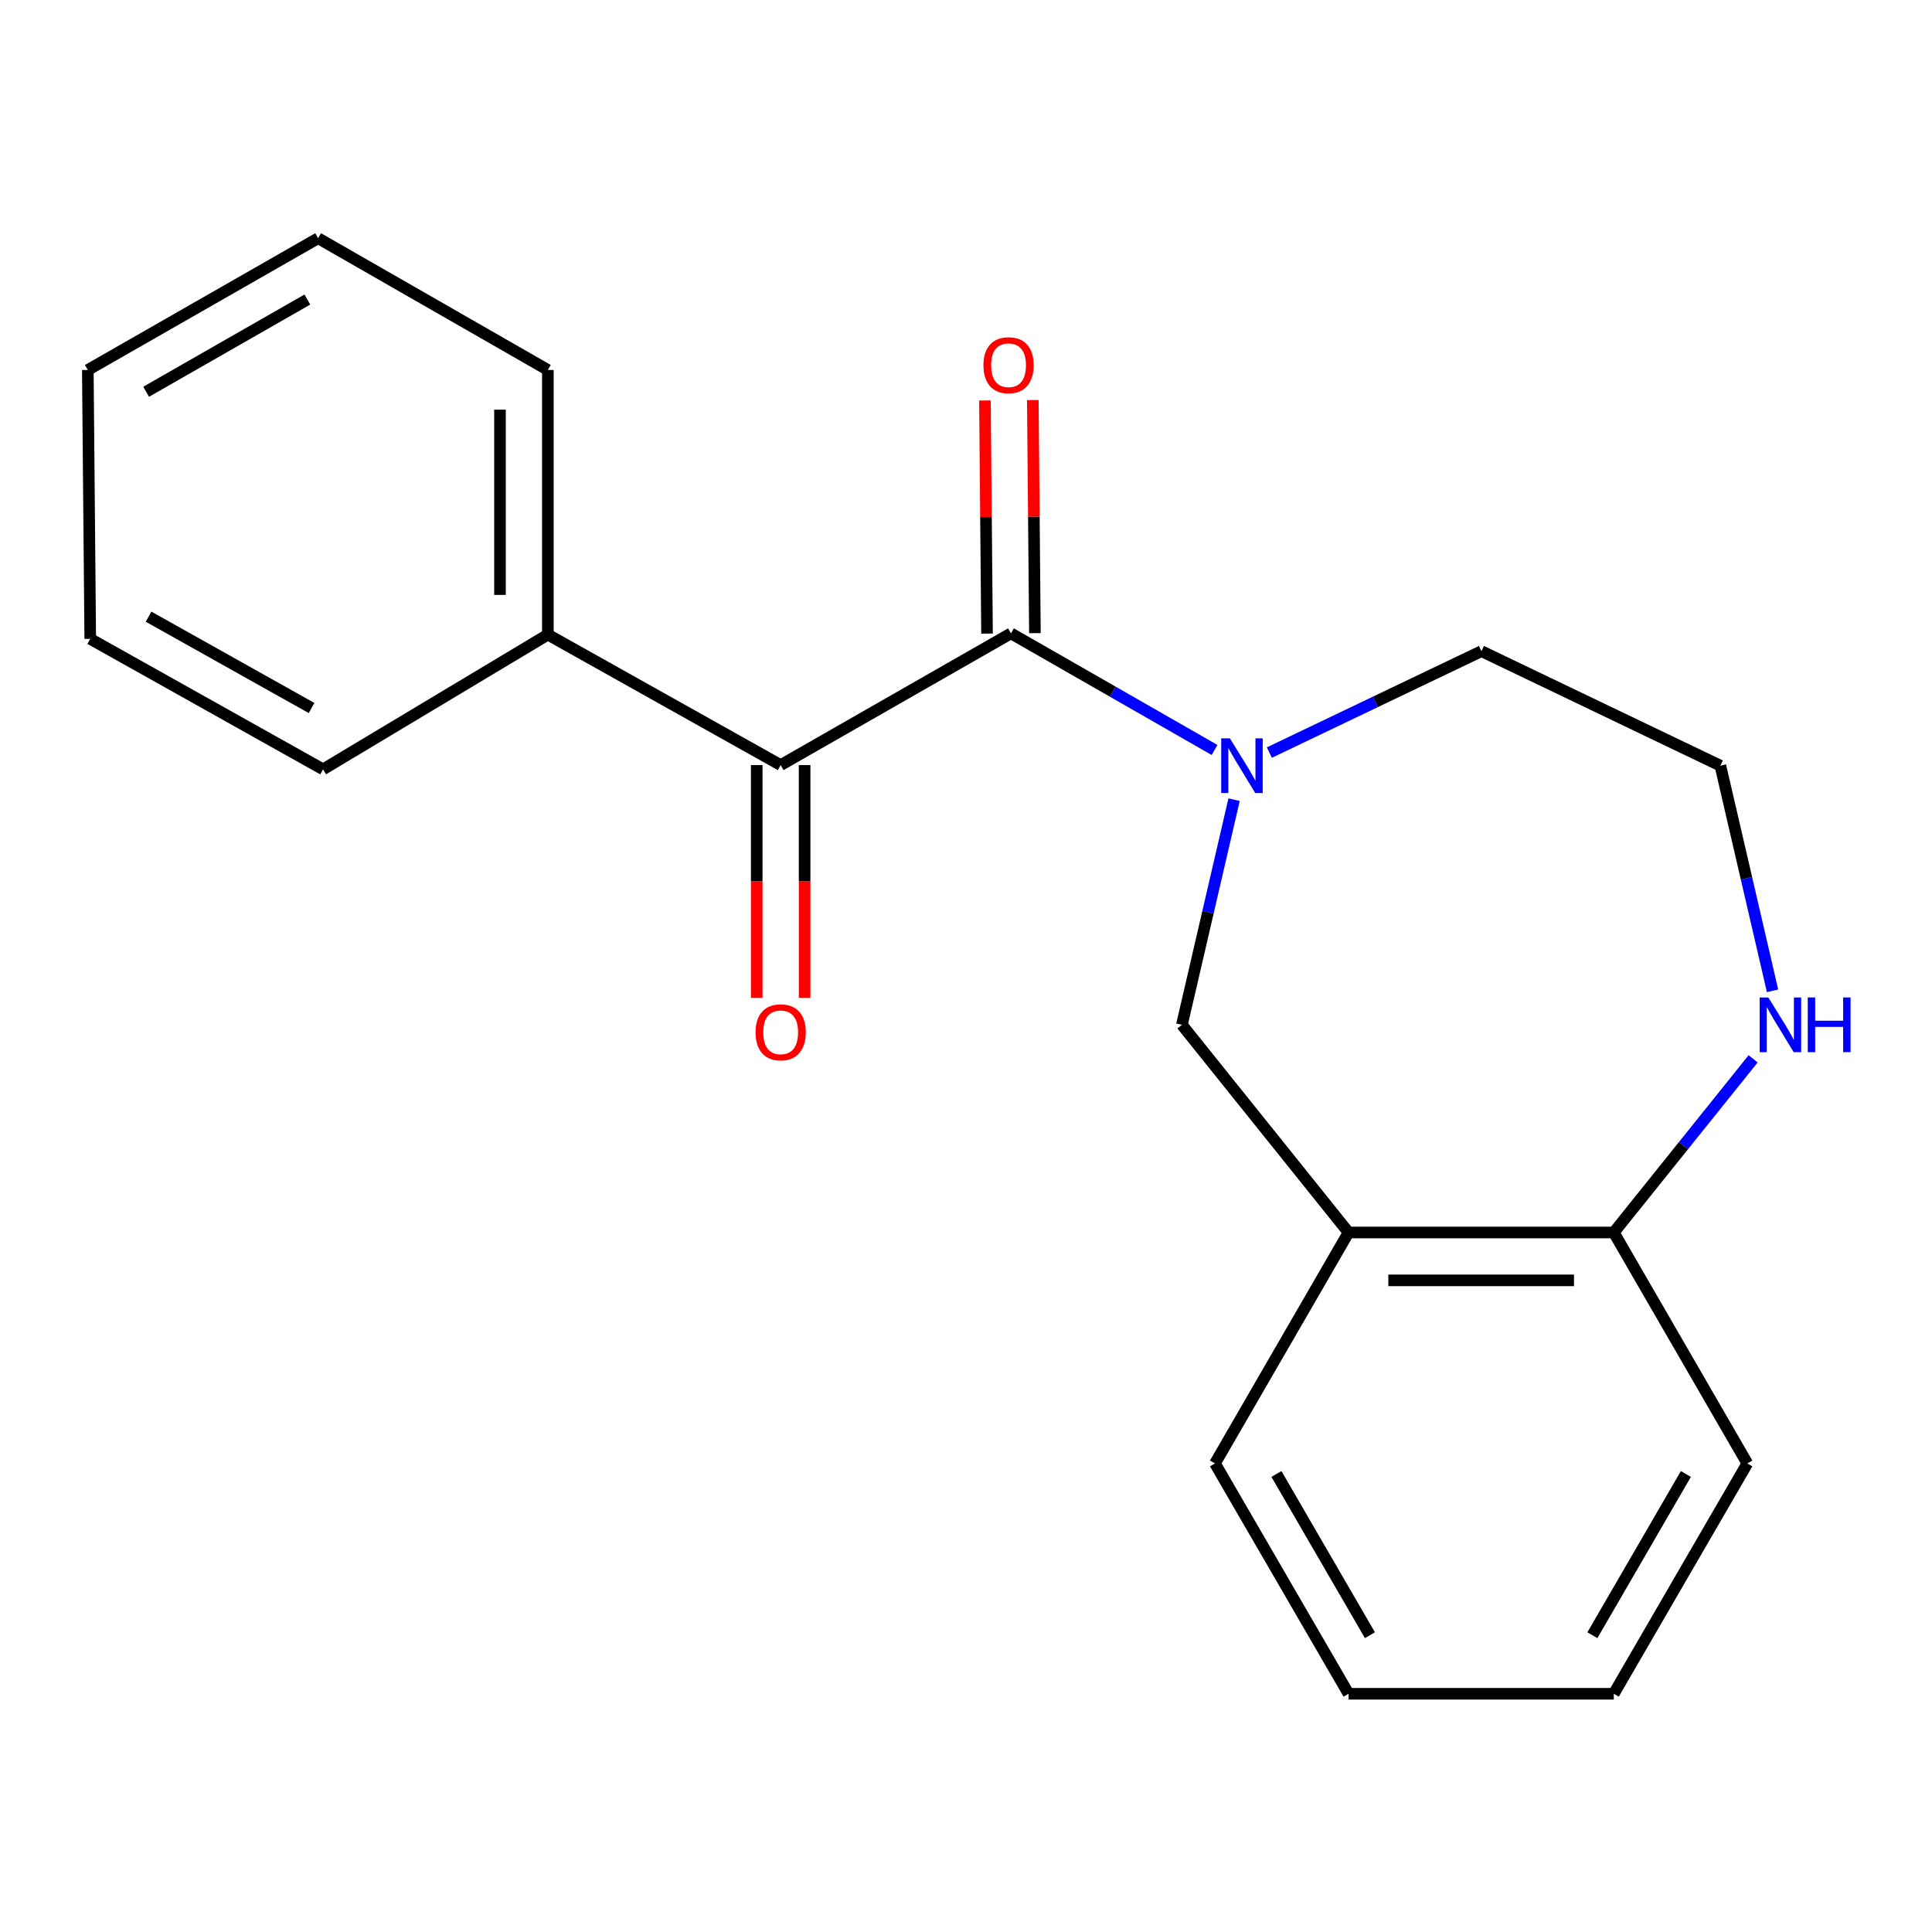 <?xml version='1.0' encoding='iso-8859-1'?>
<svg version='1.1' baseProfile='full'
              xmlns='http://www.w3.org/2000/svg'
                      xmlns:rdkit='http://www.rdkit.org/xml'
                      xmlns:xlink='http://www.w3.org/1999/xlink'
                  xml:space='preserve'
width='1000px' height='1000px' viewBox='0 0 1000 1000'>
<!-- END OF HEADER -->
<rect style='opacity:1.0;fill:#FFFFFF;stroke:none' width='1000' height='1000' x='0' y='0'> </rect>
<path class='bond-0' d='M 523.277,327.83 L 575.966,358.009' style='fill:none;fill-rule:evenodd;stroke:#000000;stroke-width:6px;stroke-linecap:butt;stroke-linejoin:miter;stroke-opacity:1' />
<path class='bond-0' d='M 575.966,358.009 L 628.654,388.188' style='fill:none;fill-rule:evenodd;stroke:#0000FF;stroke-width:6px;stroke-linecap:butt;stroke-linejoin:miter;stroke-opacity:1' />
<path class='bond-1' d='M 523.277,327.83 L 404.073,396.009' style='fill:none;fill-rule:evenodd;stroke:#000000;stroke-width:6px;stroke-linecap:butt;stroke-linejoin:miter;stroke-opacity:1' />
<path class='bond-6' d='M 535.668,327.718 L 535.123,267.395' style='fill:none;fill-rule:evenodd;stroke:#000000;stroke-width:6px;stroke-linecap:butt;stroke-linejoin:miter;stroke-opacity:1' />
<path class='bond-6' d='M 535.123,267.395 L 534.579,207.071' style='fill:none;fill-rule:evenodd;stroke:#FF0000;stroke-width:6px;stroke-linecap:butt;stroke-linejoin:miter;stroke-opacity:1' />
<path class='bond-6' d='M 510.886,327.942 L 510.342,267.618' style='fill:none;fill-rule:evenodd;stroke:#000000;stroke-width:6px;stroke-linecap:butt;stroke-linejoin:miter;stroke-opacity:1' />
<path class='bond-6' d='M 510.342,267.618 L 509.798,207.295' style='fill:none;fill-rule:evenodd;stroke:#FF0000;stroke-width:6px;stroke-linecap:butt;stroke-linejoin:miter;stroke-opacity:1' />
<path class='bond-2' d='M 638.759,413.914 L 625.255,472.178' style='fill:none;fill-rule:evenodd;stroke:#0000FF;stroke-width:6px;stroke-linecap:butt;stroke-linejoin:miter;stroke-opacity:1' />
<path class='bond-2' d='M 625.255,472.178 L 611.751,530.441' style='fill:none;fill-rule:evenodd;stroke:#000000;stroke-width:6px;stroke-linecap:butt;stroke-linejoin:miter;stroke-opacity:1' />
<path class='bond-9' d='M 657.014,389.534 L 711.904,363.287' style='fill:none;fill-rule:evenodd;stroke:#0000FF;stroke-width:6px;stroke-linecap:butt;stroke-linejoin:miter;stroke-opacity:1' />
<path class='bond-9' d='M 711.904,363.287 L 766.793,337.041' style='fill:none;fill-rule:evenodd;stroke:#000000;stroke-width:6px;stroke-linecap:butt;stroke-linejoin:miter;stroke-opacity:1' />
<path class='bond-7' d='M 391.681,396.009 L 391.681,456.237' style='fill:none;fill-rule:evenodd;stroke:#000000;stroke-width:6px;stroke-linecap:butt;stroke-linejoin:miter;stroke-opacity:1' />
<path class='bond-7' d='M 391.681,456.237 L 391.681,516.465' style='fill:none;fill-rule:evenodd;stroke:#FF0000;stroke-width:6px;stroke-linecap:butt;stroke-linejoin:miter;stroke-opacity:1' />
<path class='bond-7' d='M 416.464,396.009 L 416.464,456.237' style='fill:none;fill-rule:evenodd;stroke:#000000;stroke-width:6px;stroke-linecap:butt;stroke-linejoin:miter;stroke-opacity:1' />
<path class='bond-7' d='M 416.464,456.237 L 416.464,516.465' style='fill:none;fill-rule:evenodd;stroke:#FF0000;stroke-width:6px;stroke-linecap:butt;stroke-linejoin:miter;stroke-opacity:1' />
<path class='bond-8' d='M 404.073,396.009 L 283.574,328.477' style='fill:none;fill-rule:evenodd;stroke:#000000;stroke-width:6px;stroke-linecap:butt;stroke-linejoin:miter;stroke-opacity:1' />
<path class='bond-3' d='M 611.751,530.441 L 698.008,637.929' style='fill:none;fill-rule:evenodd;stroke:#000000;stroke-width:6px;stroke-linecap:butt;stroke-linejoin:miter;stroke-opacity:1' />
<path class='bond-5' d='M 698.008,637.929 L 835.29,637.929' style='fill:none;fill-rule:evenodd;stroke:#000000;stroke-width:6px;stroke-linecap:butt;stroke-linejoin:miter;stroke-opacity:1' />
<path class='bond-5' d='M 718.6,662.712 L 814.697,662.712' style='fill:none;fill-rule:evenodd;stroke:#000000;stroke-width:6px;stroke-linecap:butt;stroke-linejoin:miter;stroke-opacity:1' />
<path class='bond-11' d='M 698.008,637.929 L 628.864,757.477' style='fill:none;fill-rule:evenodd;stroke:#000000;stroke-width:6px;stroke-linecap:butt;stroke-linejoin:miter;stroke-opacity:1' />
<path class='bond-4' d='M 917.467,512.839 L 903.963,454.576' style='fill:none;fill-rule:evenodd;stroke:#0000FF;stroke-width:6px;stroke-linecap:butt;stroke-linejoin:miter;stroke-opacity:1' />
<path class='bond-4' d='M 903.963,454.576 L 890.459,396.312' style='fill:none;fill-rule:evenodd;stroke:#000000;stroke-width:6px;stroke-linecap:butt;stroke-linejoin:miter;stroke-opacity:1' />
<path class='bond-20' d='M 907.419,548.047 L 871.354,592.988' style='fill:none;fill-rule:evenodd;stroke:#0000FF;stroke-width:6px;stroke-linecap:butt;stroke-linejoin:miter;stroke-opacity:1' />
<path class='bond-20' d='M 871.354,592.988 L 835.29,637.929' style='fill:none;fill-rule:evenodd;stroke:#000000;stroke-width:6px;stroke-linecap:butt;stroke-linejoin:miter;stroke-opacity:1' />
<path class='bond-12' d='M 835.29,637.929 L 904.419,757.477' style='fill:none;fill-rule:evenodd;stroke:#000000;stroke-width:6px;stroke-linecap:butt;stroke-linejoin:miter;stroke-opacity:1' />
<path class='bond-13' d='M 283.574,328.477 L 283.574,191.498' style='fill:none;fill-rule:evenodd;stroke:#000000;stroke-width:6px;stroke-linecap:butt;stroke-linejoin:miter;stroke-opacity:1' />
<path class='bond-13' d='M 258.791,307.93 L 258.791,212.045' style='fill:none;fill-rule:evenodd;stroke:#000000;stroke-width:6px;stroke-linecap:butt;stroke-linejoin:miter;stroke-opacity:1' />
<path class='bond-14' d='M 283.574,328.477 L 167.22,398.212' style='fill:none;fill-rule:evenodd;stroke:#000000;stroke-width:6px;stroke-linecap:butt;stroke-linejoin:miter;stroke-opacity:1' />
<path class='bond-10' d='M 766.793,337.041 L 890.459,396.312' style='fill:none;fill-rule:evenodd;stroke:#000000;stroke-width:6px;stroke-linecap:butt;stroke-linejoin:miter;stroke-opacity:1' />
<path class='bond-15' d='M 628.864,757.477 L 698.008,876.696' style='fill:none;fill-rule:evenodd;stroke:#000000;stroke-width:6px;stroke-linecap:butt;stroke-linejoin:miter;stroke-opacity:1' />
<path class='bond-15' d='M 660.674,762.927 L 709.074,846.379' style='fill:none;fill-rule:evenodd;stroke:#000000;stroke-width:6px;stroke-linecap:butt;stroke-linejoin:miter;stroke-opacity:1' />
<path class='bond-22' d='M 904.419,757.477 L 835.29,876.696' style='fill:none;fill-rule:evenodd;stroke:#000000;stroke-width:6px;stroke-linecap:butt;stroke-linejoin:miter;stroke-opacity:1' />
<path class='bond-22' d='M 872.611,762.929 L 824.22,846.381' style='fill:none;fill-rule:evenodd;stroke:#000000;stroke-width:6px;stroke-linecap:butt;stroke-linejoin:miter;stroke-opacity:1' />
<path class='bond-17' d='M 283.574,191.498 L 164.659,123.304' style='fill:none;fill-rule:evenodd;stroke:#000000;stroke-width:6px;stroke-linecap:butt;stroke-linejoin:miter;stroke-opacity:1' />
<path class='bond-18' d='M 167.22,398.212 L 46.707,330.68' style='fill:none;fill-rule:evenodd;stroke:#000000;stroke-width:6px;stroke-linecap:butt;stroke-linejoin:miter;stroke-opacity:1' />
<path class='bond-18' d='M 161.258,366.463 L 76.899,319.19' style='fill:none;fill-rule:evenodd;stroke:#000000;stroke-width:6px;stroke-linecap:butt;stroke-linejoin:miter;stroke-opacity:1' />
<path class='bond-16' d='M 698.008,876.696 L 835.29,876.696' style='fill:none;fill-rule:evenodd;stroke:#000000;stroke-width:6px;stroke-linecap:butt;stroke-linejoin:miter;stroke-opacity:1' />
<path class='bond-21' d='M 164.659,123.304 L 45.455,191.498' style='fill:none;fill-rule:evenodd;stroke:#000000;stroke-width:6px;stroke-linecap:butt;stroke-linejoin:miter;stroke-opacity:1' />
<path class='bond-21' d='M 159.084,155.045 L 75.641,202.78' style='fill:none;fill-rule:evenodd;stroke:#000000;stroke-width:6px;stroke-linecap:butt;stroke-linejoin:miter;stroke-opacity:1' />
<path class='bond-19' d='M 46.707,330.68 L 45.455,191.498' style='fill:none;fill-rule:evenodd;stroke:#000000;stroke-width:6px;stroke-linecap:butt;stroke-linejoin:miter;stroke-opacity:1' />
<path  class='atom-1' d='M 636.579 382.152
L 645.859 397.152
Q 646.779 398.632, 648.259 401.312
Q 649.739 403.992, 649.819 404.152
L 649.819 382.152
L 653.579 382.152
L 653.579 410.472
L 649.699 410.472
L 639.739 394.072
Q 638.579 392.152, 637.339 389.952
Q 636.139 387.752, 635.779 387.072
L 635.779 410.472
L 632.099 410.472
L 632.099 382.152
L 636.579 382.152
' fill='#0000FF'/>
<path  class='atom-5' d='M 915.287 516.281
L 924.567 531.281
Q 925.487 532.761, 926.967 535.441
Q 928.447 538.121, 928.527 538.281
L 928.527 516.281
L 932.287 516.281
L 932.287 544.601
L 928.407 544.601
L 918.447 528.201
Q 917.287 526.281, 916.047 524.081
Q 914.847 521.881, 914.487 521.201
L 914.487 544.601
L 910.807 544.601
L 910.807 516.281
L 915.287 516.281
' fill='#0000FF'/>
<path  class='atom-5' d='M 935.687 516.281
L 939.527 516.281
L 939.527 528.321
L 954.007 528.321
L 954.007 516.281
L 957.847 516.281
L 957.847 544.601
L 954.007 544.601
L 954.007 531.521
L 939.527 531.521
L 939.527 544.601
L 935.687 544.601
L 935.687 516.281
' fill='#0000FF'/>
<path  class='atom-7' d='M 509.024 189.031
Q 509.024 182.231, 512.384 178.431
Q 515.744 174.631, 522.024 174.631
Q 528.304 174.631, 531.664 178.431
Q 535.024 182.231, 535.024 189.031
Q 535.024 195.911, 531.624 199.831
Q 528.224 203.711, 522.024 203.711
Q 515.784 203.711, 512.384 199.831
Q 509.024 195.951, 509.024 189.031
M 522.024 200.511
Q 526.344 200.511, 528.664 197.631
Q 531.024 194.711, 531.024 189.031
Q 531.024 183.471, 528.664 180.671
Q 526.344 177.831, 522.024 177.831
Q 517.704 177.831, 515.344 180.631
Q 513.024 183.431, 513.024 189.031
Q 513.024 194.751, 515.344 197.631
Q 517.704 200.511, 522.024 200.511
' fill='#FF0000'/>
<path  class='atom-8' d='M 391.073 534.321
Q 391.073 527.521, 394.433 523.721
Q 397.793 519.921, 404.073 519.921
Q 410.353 519.921, 413.713 523.721
Q 417.073 527.521, 417.073 534.321
Q 417.073 541.201, 413.673 545.121
Q 410.273 549.001, 404.073 549.001
Q 397.833 549.001, 394.433 545.121
Q 391.073 541.241, 391.073 534.321
M 404.073 545.801
Q 408.393 545.801, 410.713 542.921
Q 413.073 540.001, 413.073 534.321
Q 413.073 528.761, 410.713 525.961
Q 408.393 523.121, 404.073 523.121
Q 399.753 523.121, 397.393 525.921
Q 395.073 528.721, 395.073 534.321
Q 395.073 540.041, 397.393 542.921
Q 399.753 545.801, 404.073 545.801
' fill='#FF0000'/>
</svg>
